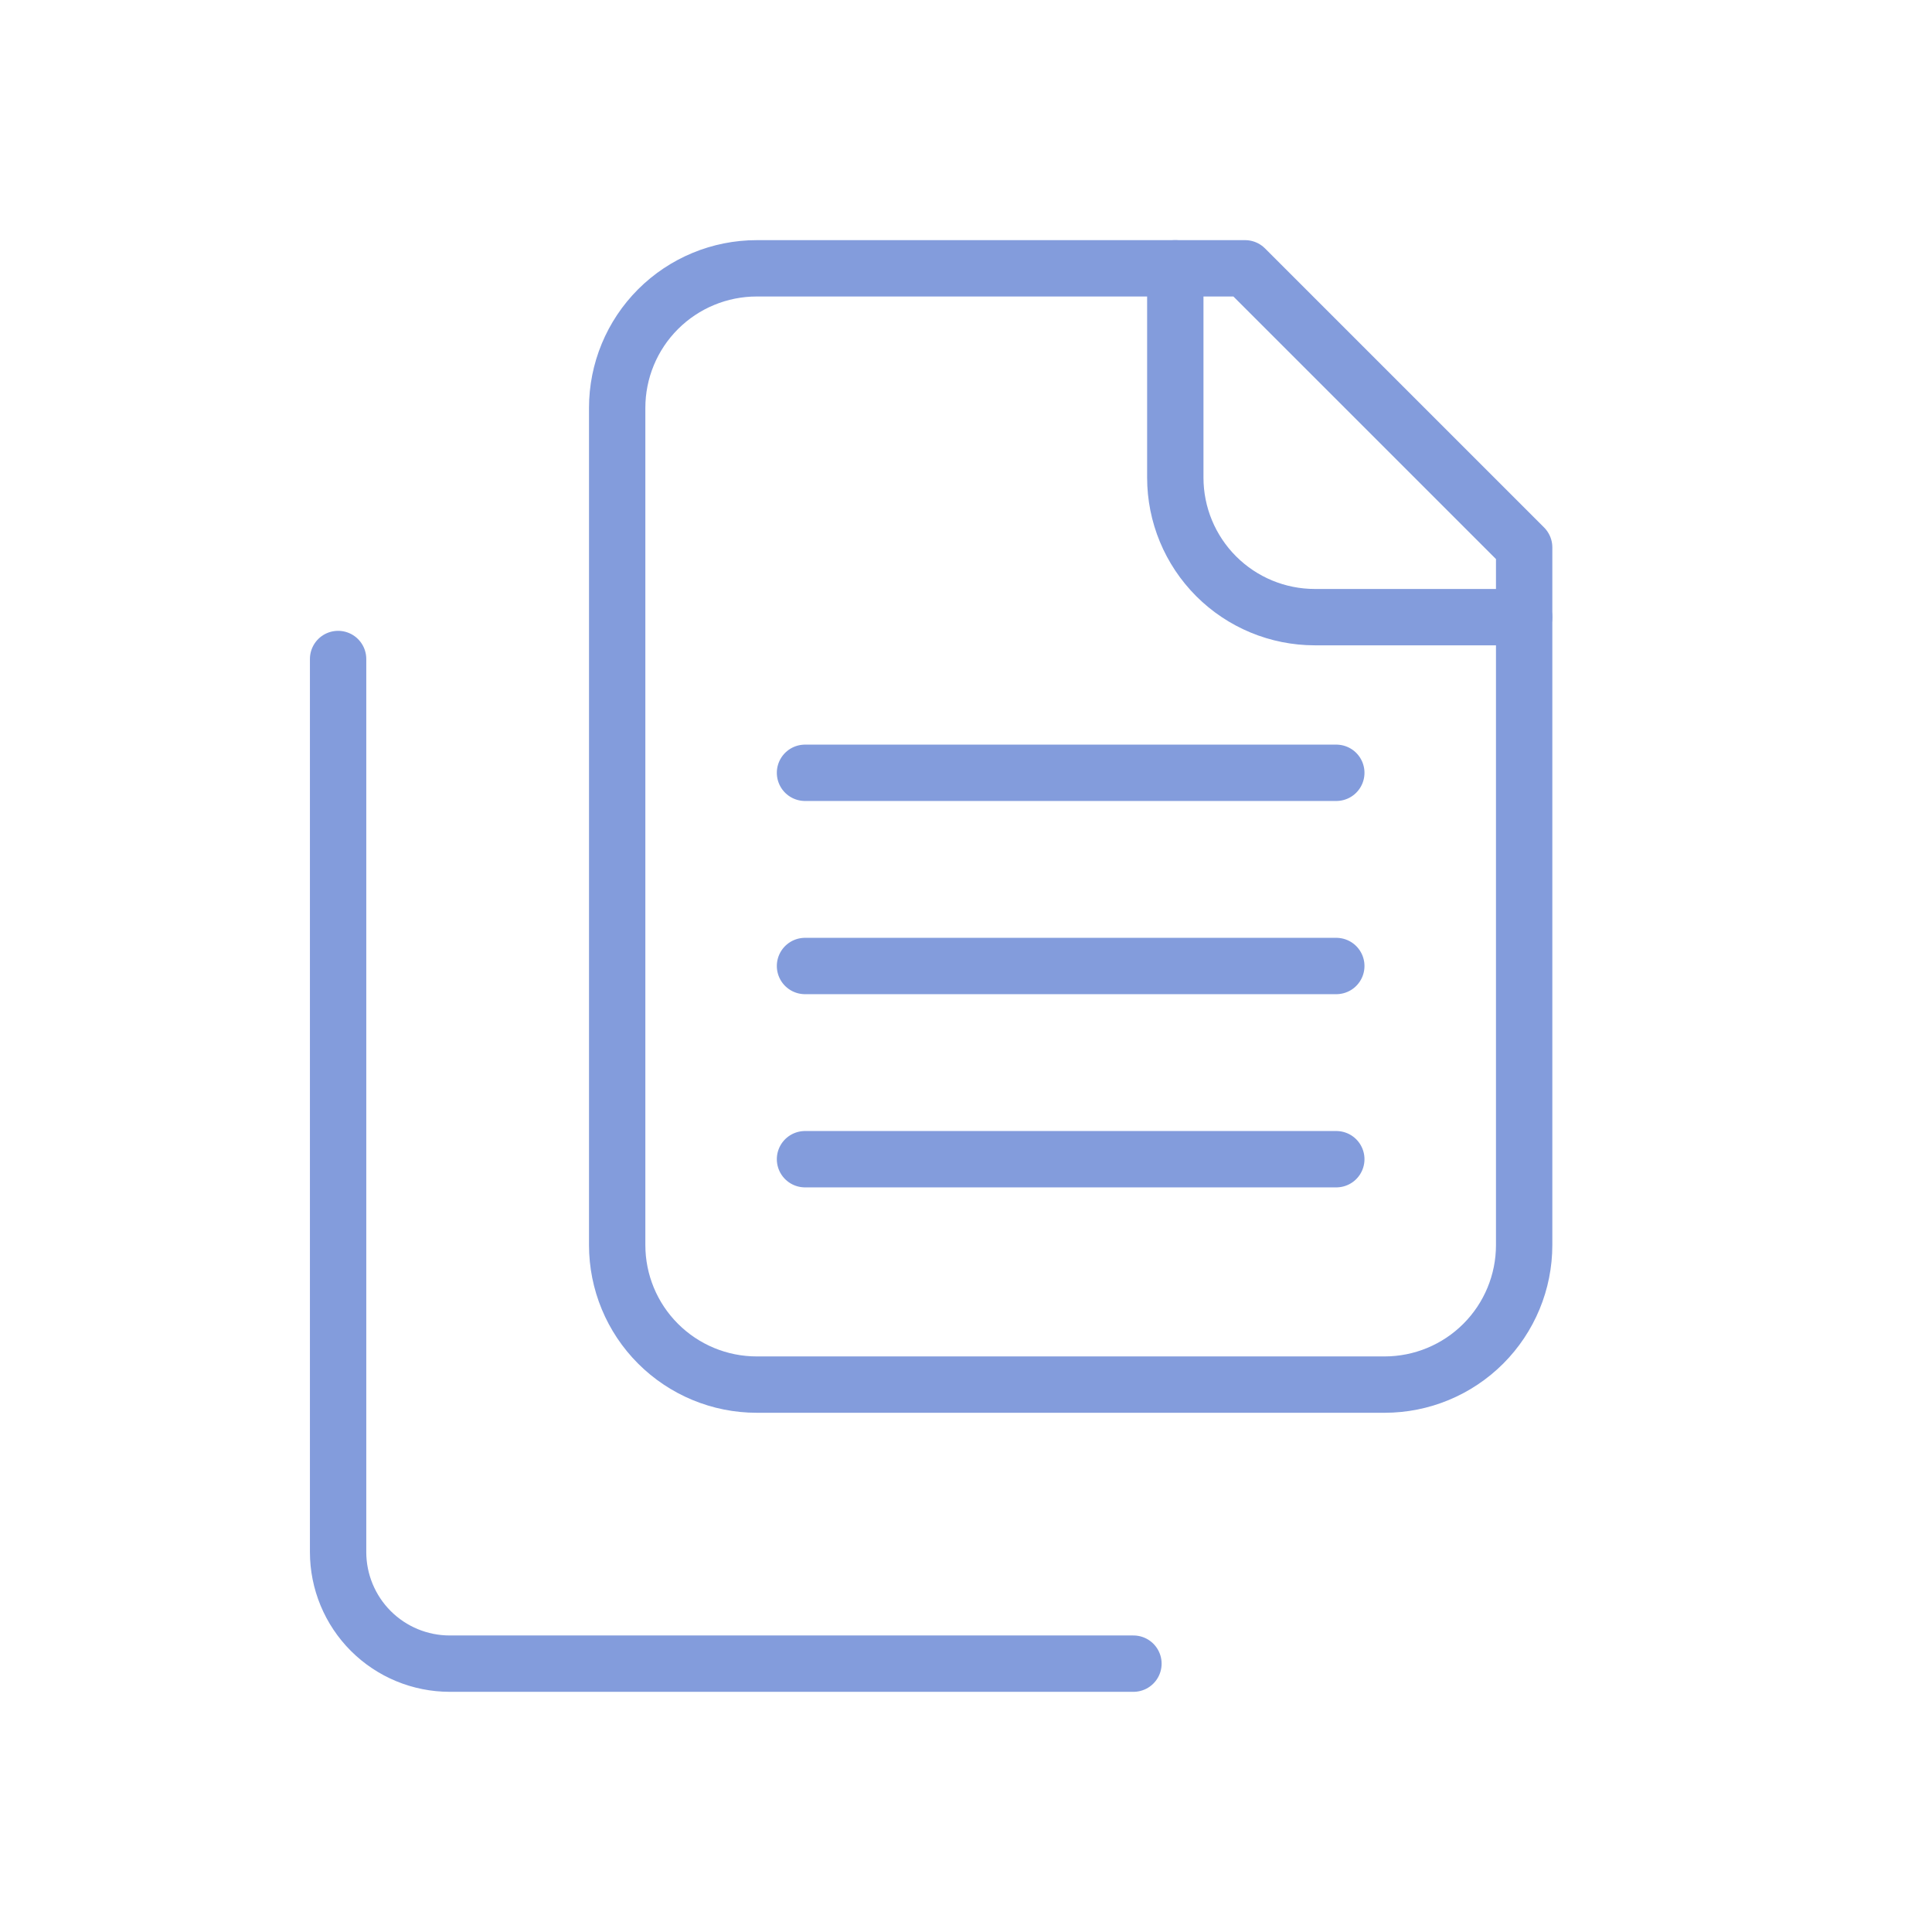 <svg xmlns="http://www.w3.org/2000/svg" width="60" height="60" viewBox="0 0 60 60" fill="none"><path d="M47.333 19.166H40.833C39.684 19.166 38.582 18.71 37.769 17.897C36.956 17.084 36.5 15.982 36.5 14.833V8.333" stroke="#839CDC" stroke-width="1.75" stroke-linecap="round" stroke-linejoin="round"></path><path d="M23.5 43C22.351 43 21.249 42.543 20.436 41.73C19.623 40.918 19.167 39.816 19.167 38.666V12.666C19.167 11.517 19.623 10.415 20.436 9.602C21.249 8.79 22.351 8.333 23.5 8.333H38.667L47.334 17V38.666C47.334 39.816 46.877 40.918 46.065 41.73C45.252 42.543 44.15 43 43 43H23.5Z" stroke="#839CDC" stroke-width="1.75" stroke-linecap="round" stroke-linejoin="round"></path><path d="M10.5 20.466V48.199C10.5 49.119 10.865 50 11.515 50.651C12.165 51.301 13.047 51.666 13.967 51.666H35.2" stroke="#839CDC" stroke-width="1.75" stroke-linecap="round" stroke-linejoin="round"></path><path d="M25 36H41.5" stroke="#839CDC" stroke-width="1.75" stroke-linecap="round"></path><path d="M25 30H41.5" stroke="#839CDC" stroke-width="1.75" stroke-linecap="round"></path><path d="M25 24H41.5" stroke="#839CDC" stroke-width="1.75" stroke-linecap="round"></path></svg>